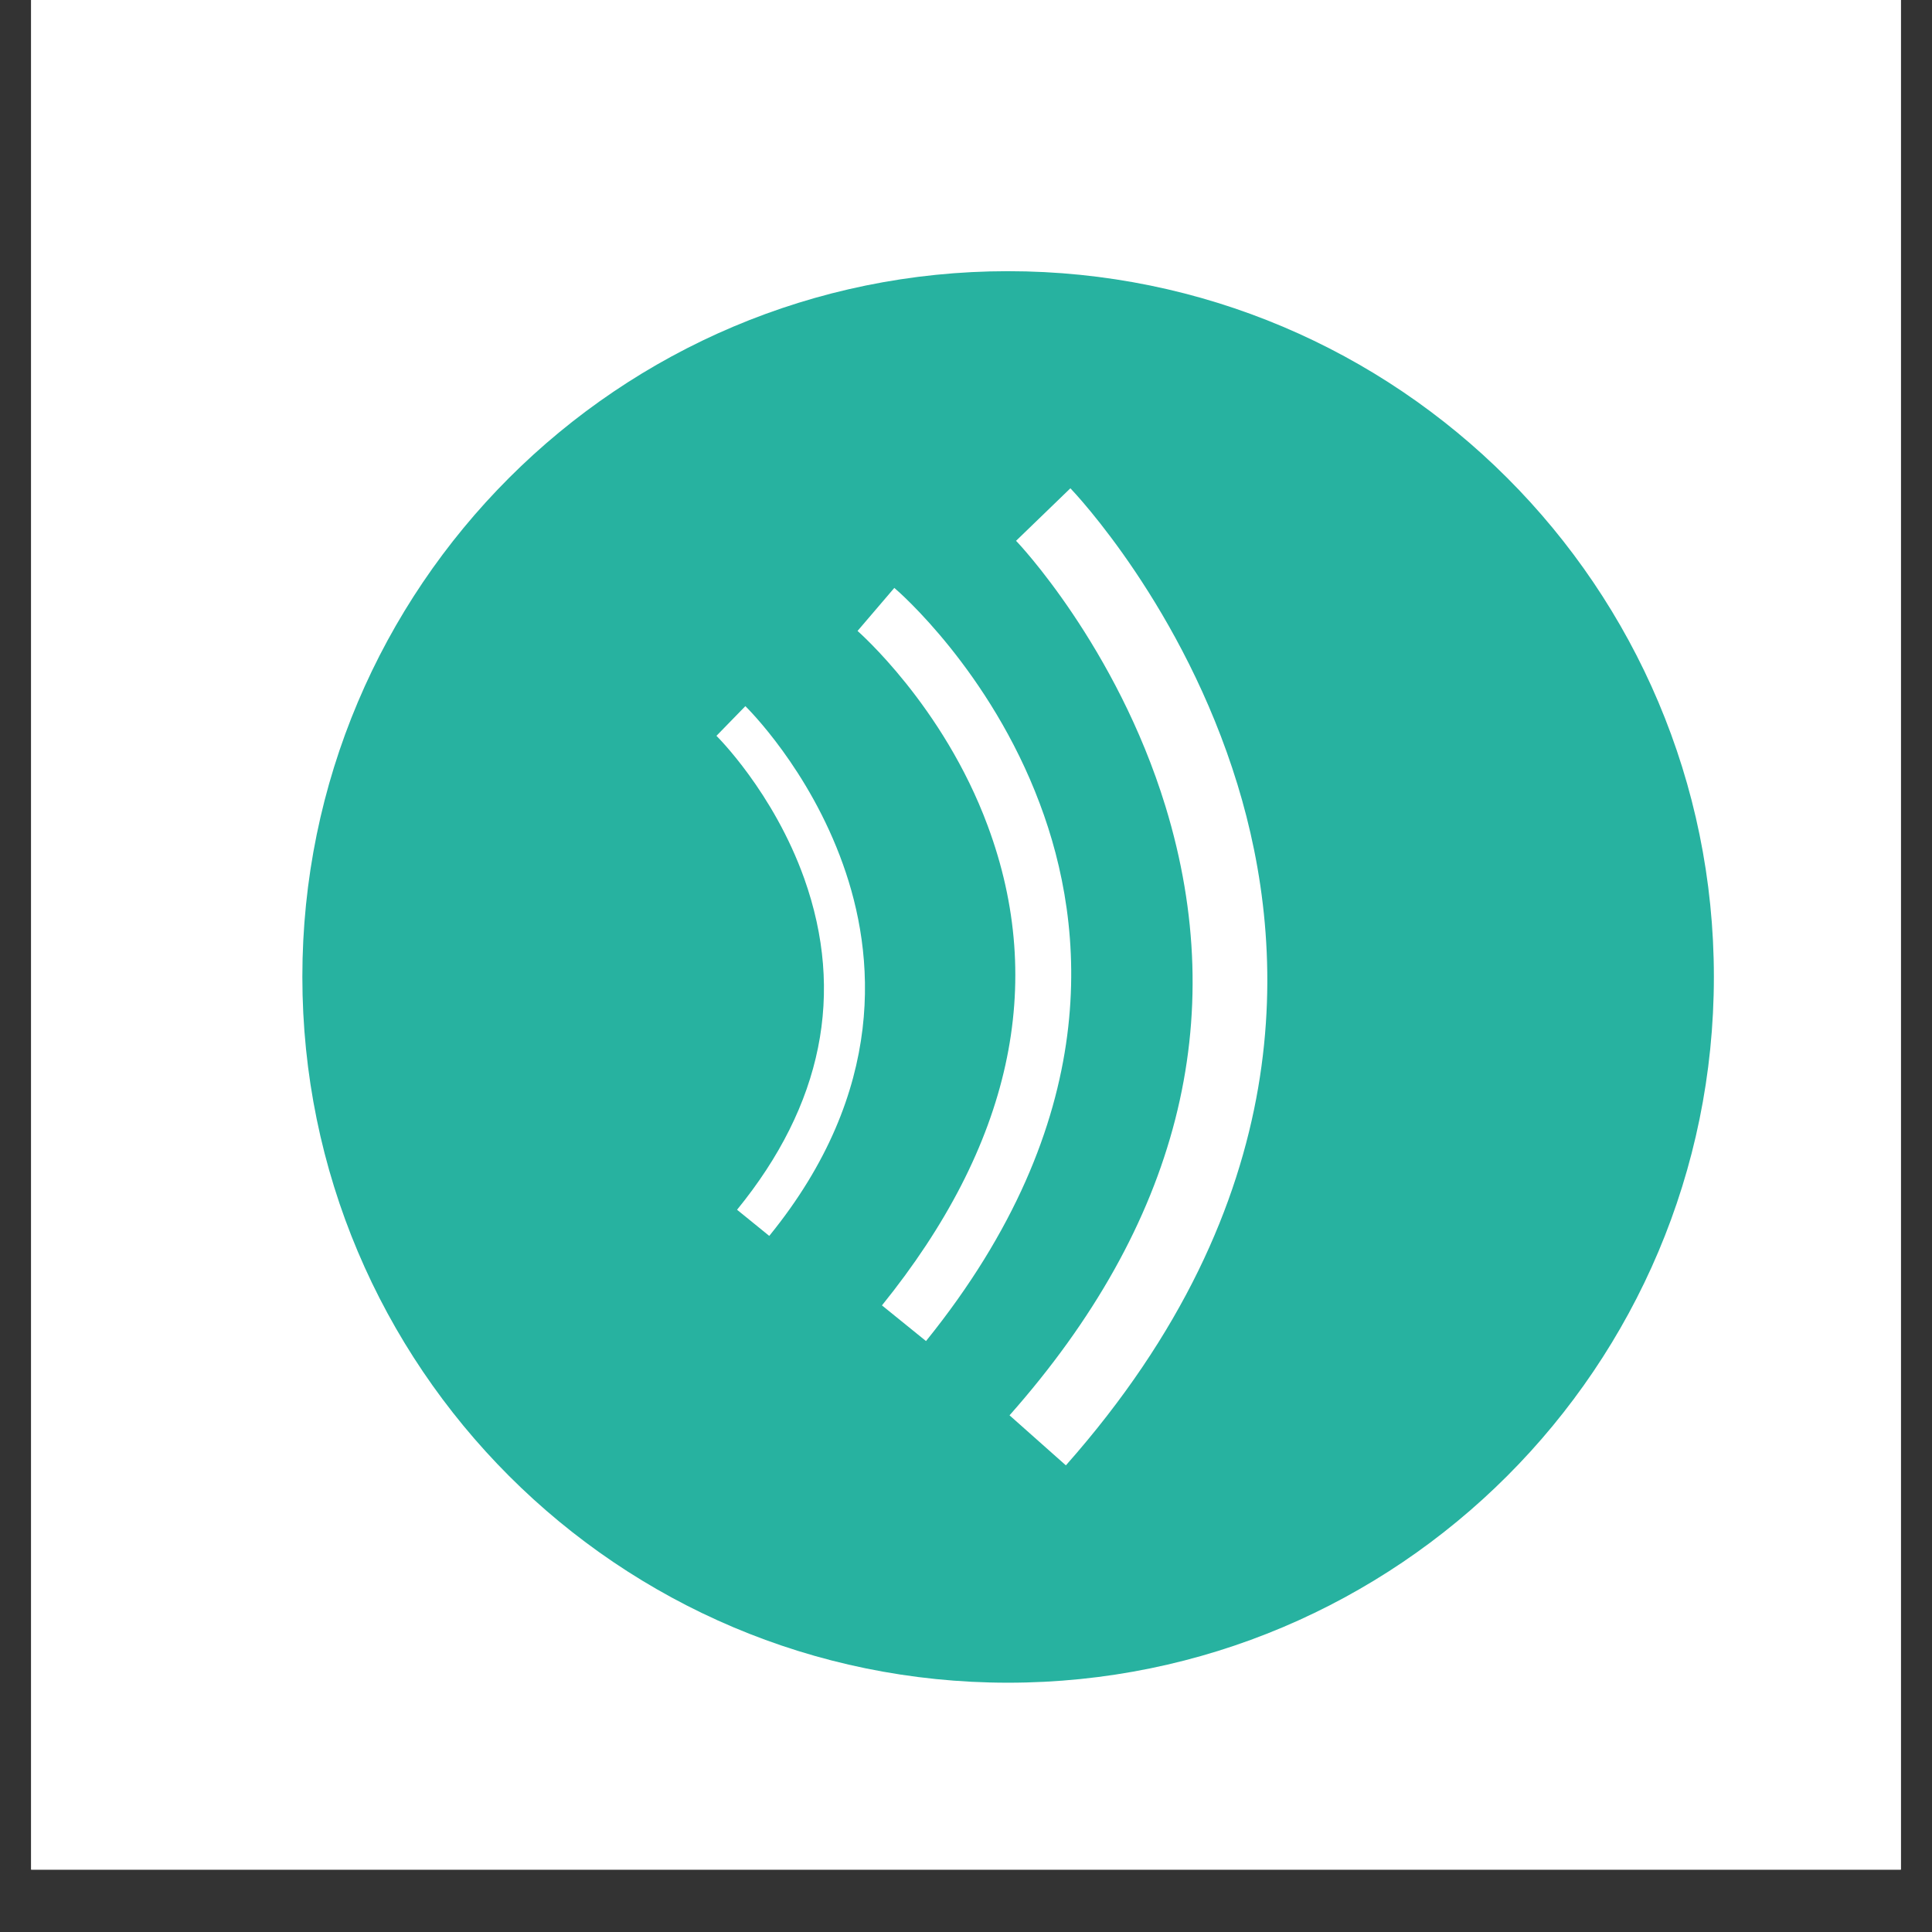 <svg xmlns="http://www.w3.org/2000/svg" xmlns:xlink="http://www.w3.org/1999/xlink" width="40" zoomAndPan="magnify" viewBox="0 0 30 30" height="40" preserveAspectRatio="xMidYMid meet" version="1.0"><rect x="0" y="0" width="30" height="30" fill="#333333" stroke="none"/><defs><clipPath id="ccb0a110c8"><path d="M 0.484 0 L 29.516 0 L 29.516 29.031 L 0.484 29.031 Z M 0.484 0 " clip-rule="nonzero"/></clipPath><clipPath id="3e612ba2d8"><path d="M 4.695 4.211 L 26.613 4.211 L 26.613 26.129 L 4.695 26.129 Z M 4.695 4.211 " clip-rule="nonzero"/></clipPath><clipPath id="81833be4c5"><path d="M 15.652 4.211 C 9.602 4.211 4.695 9.117 4.695 15.168 C 4.695 21.223 9.602 26.129 15.652 26.129 C 21.707 26.129 26.613 21.223 26.613 15.168 C 26.613 9.117 21.707 4.211 15.652 4.211 Z M 15.652 4.211 " clip-rule="nonzero"/></clipPath><clipPath id="27255d53e4"><path d="M 11.125 7.559 L 19.836 7.559 L 19.836 22.801 L 11.125 22.801 Z M 11.125 7.559 " clip-rule="nonzero"/></clipPath></defs><g clip-path="url(#ccb0a110c8)"><path fill="#ffffff" d="M 0.484 0 L 29.516 0 L 29.516 29.031 L 0.484 29.031 Z M 0.484 0 " fill-opacity="1" fill-rule="nonzero"/><path fill="#ffffff" d="M 0.484 0 L 29.516 0 L 29.516 29.031 L 0.484 29.031 Z M 0.484 0 " fill-opacity="1" fill-rule="nonzero"/></g><g clip-path="url(#3e612ba2d8)"><g clip-path="url(#81833be4c5)"><path fill="#27b2a0" d="M 4.695 4.211 L 26.613 4.211 L 26.613 26.129 L 4.695 26.129 Z M 4.695 4.211 " fill-opacity="1" fill-rule="nonzero"/></g></g><g clip-path="url(#27255d53e4)"><path fill="#ffffff" d="M 11.945 19.191 L 11.445 18.785 C 12.773 17.156 13.121 15.422 12.488 13.641 C 12.008 12.297 11.133 11.434 11.125 11.426 L 11.574 10.965 C 11.613 11.004 12.562 11.941 13.09 13.422 C 13.586 14.805 13.785 16.93 11.945 19.191 Z M 16.145 12.477 C 15.371 10.414 13.949 9.18 13.887 9.129 L 13.316 9.797 C 13.328 9.809 14.645 10.957 15.336 12.82 C 16.254 15.285 15.699 17.789 13.695 20.27 L 14.379 20.824 C 17.148 17.395 16.867 14.391 16.145 12.477 Z M 19.215 12.18 C 18.371 9.426 16.691 7.656 16.621 7.582 L 15.777 8.398 C 15.793 8.41 17.336 10.035 18.098 12.523 C 19.109 15.832 18.297 19.016 15.676 21.977 L 16.551 22.754 C 20.176 18.656 20 14.742 19.215 12.18 Z M 19.215 12.18 " fill-opacity="1" fill-rule="nonzero"/></g></svg>